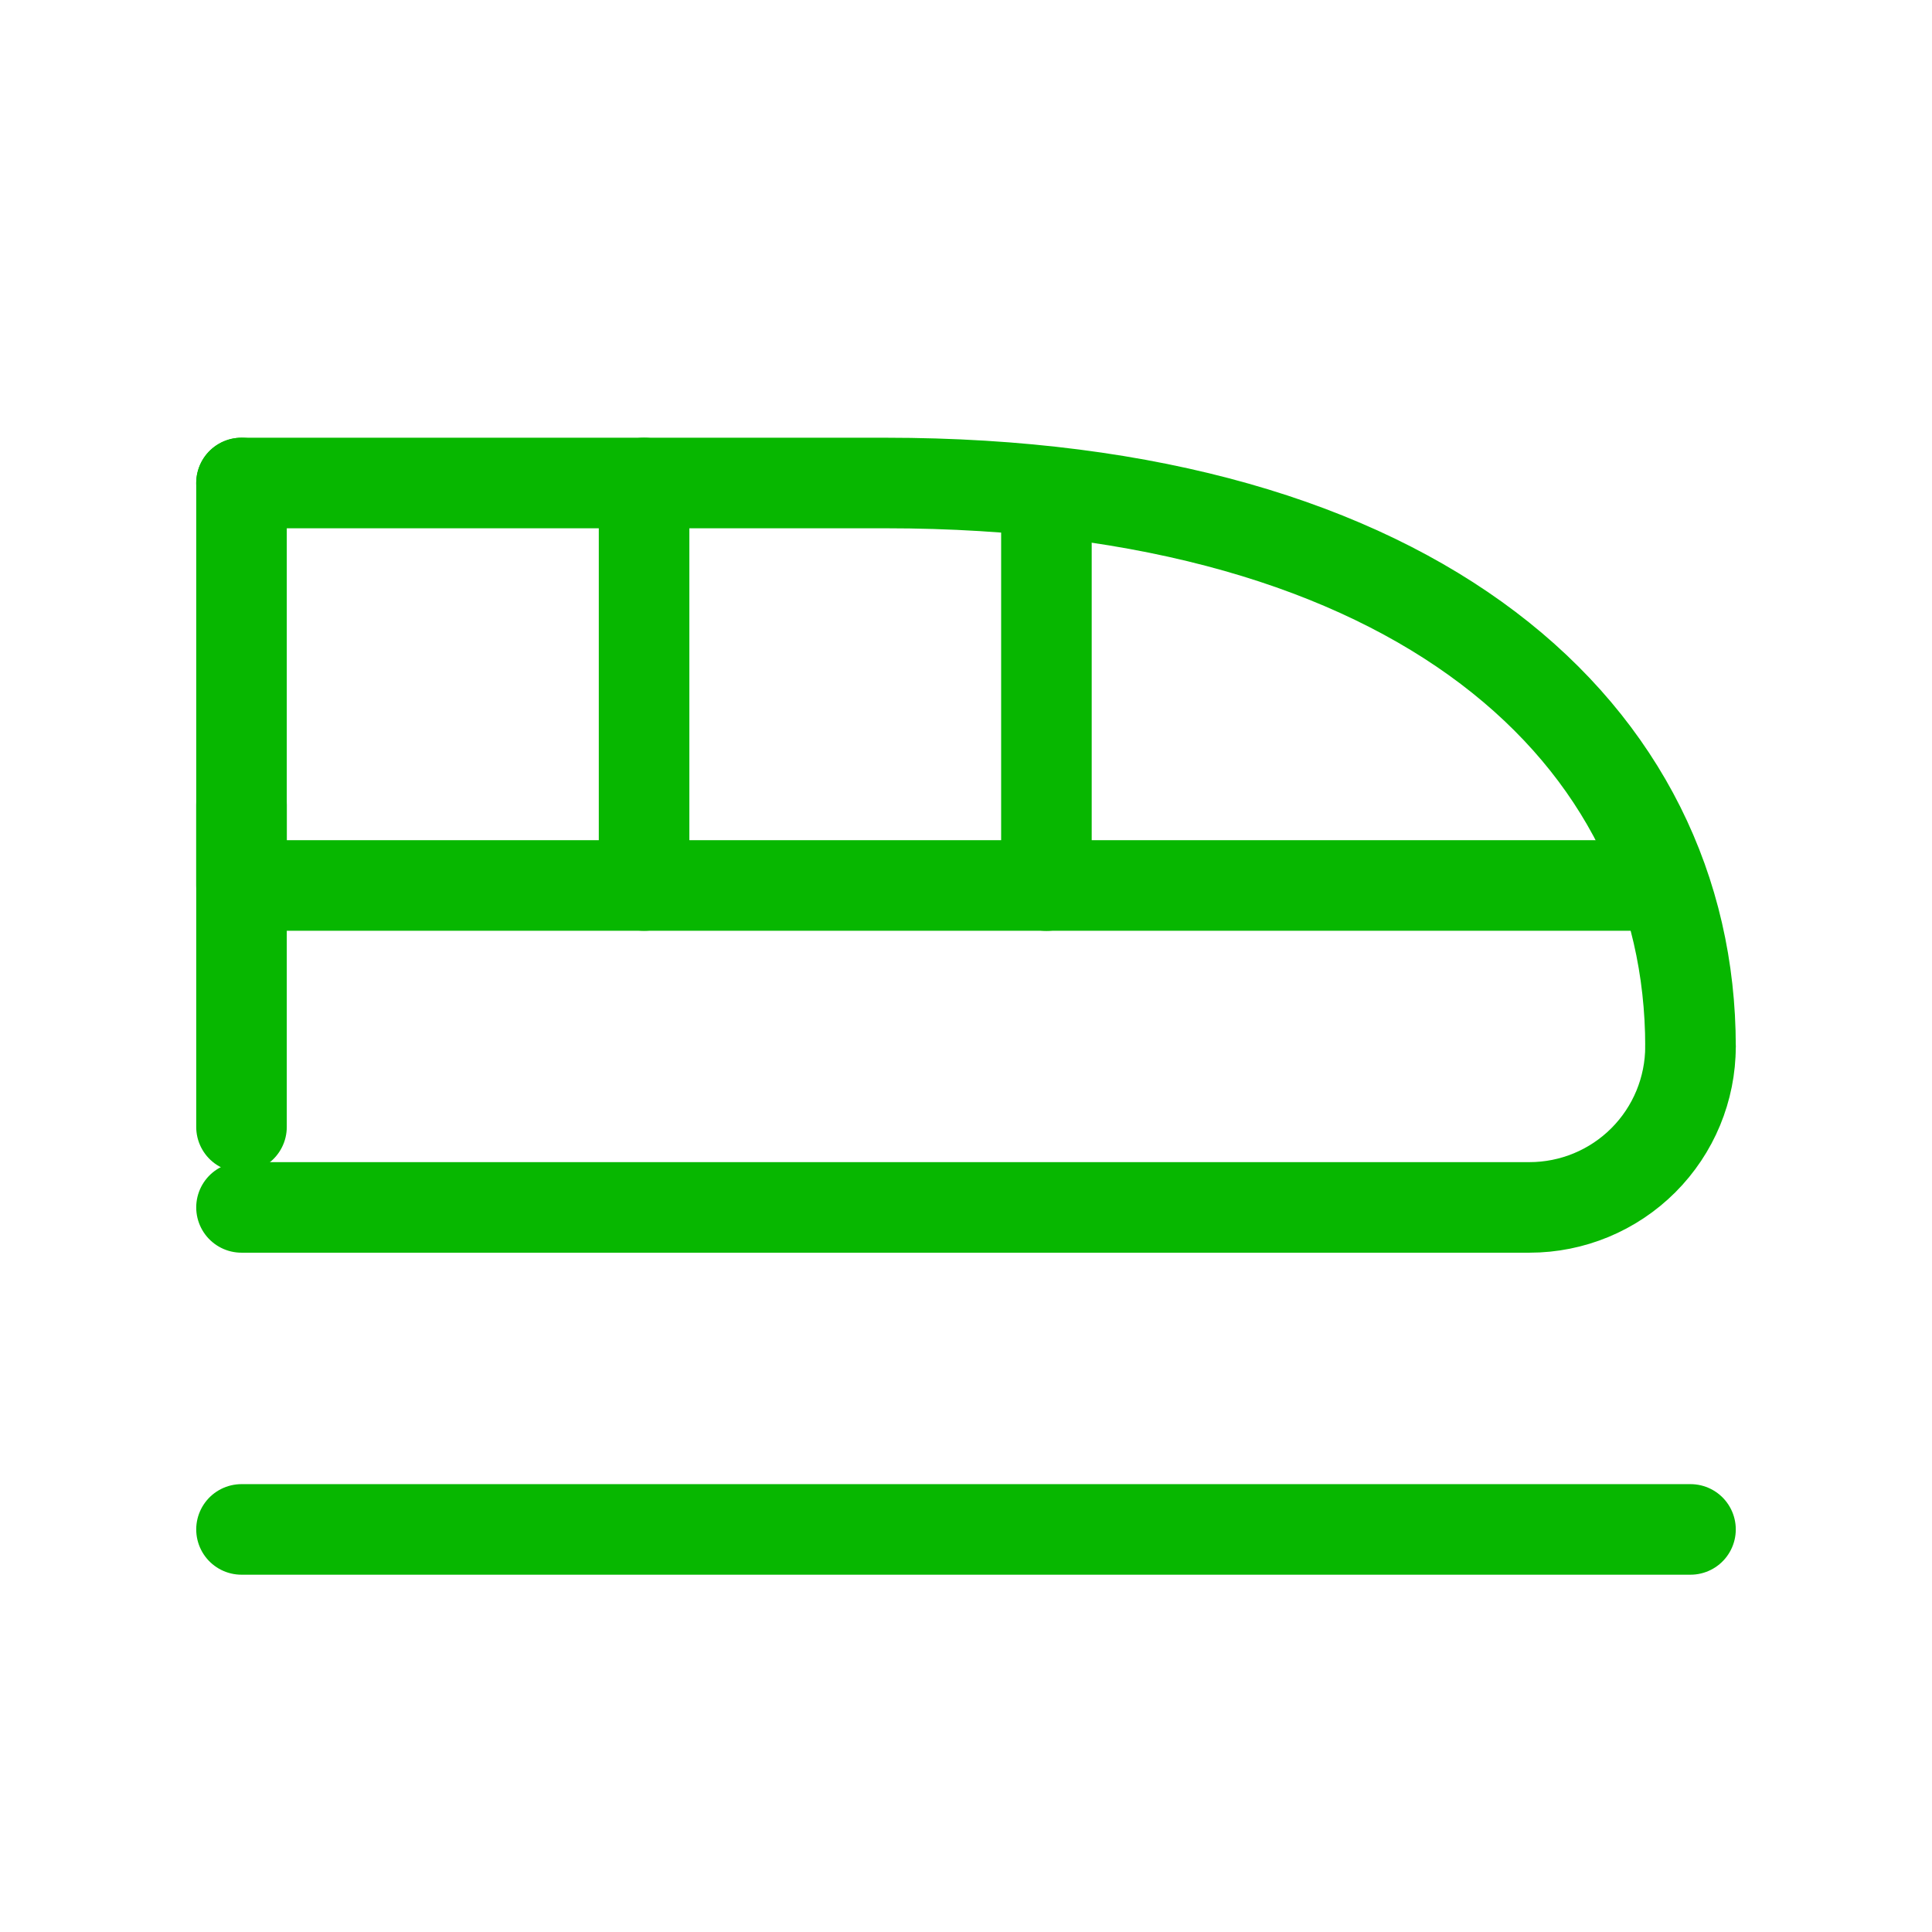 <svg width="64" height="64" viewBox="0 0 64 64" fill="none" xmlns="http://www.w3.org/2000/svg">
<g clip-path="url(#clip0_36864_352785)">
<path d="M56 34.667C56 24.347 47.013 16 29.333 16H8" stroke="#07B700" stroke-width="3" stroke-linecap="round" stroke-linejoin="round"/>
<path d="M8 39.997H50.667C52.081 39.997 53.438 39.435 54.438 38.435C55.438 37.435 56 36.079 56 34.664" stroke="#07B700" stroke-width="3" stroke-linecap="round" stroke-linejoin="round"/>
<path d="M8 16V29.333H54.667" stroke="#07B700" stroke-width="3" stroke-linecap="round" stroke-linejoin="round"/>
<path d="M8 26.664V37.331" stroke="#07B700" stroke-width="3" stroke-linecap="round" stroke-linejoin="round"/>
<path d="M21.336 29.333V16" stroke="#07B700" stroke-width="3" stroke-linecap="round" stroke-linejoin="round"/>
<path d="M34.664 29.336V17.336" stroke="#07B700" stroke-width="3" stroke-linecap="round" stroke-linejoin="round"/>
<path d="M8 50.664H56" stroke="#07B700" stroke-width="3" stroke-linecap="round" stroke-linejoin="round"/>
</g>
<defs>
<clipPath id="clip0_36864_352785">
<rect width="64" height="64" fill="white"/>
</clipPath>
</defs>
</svg>
